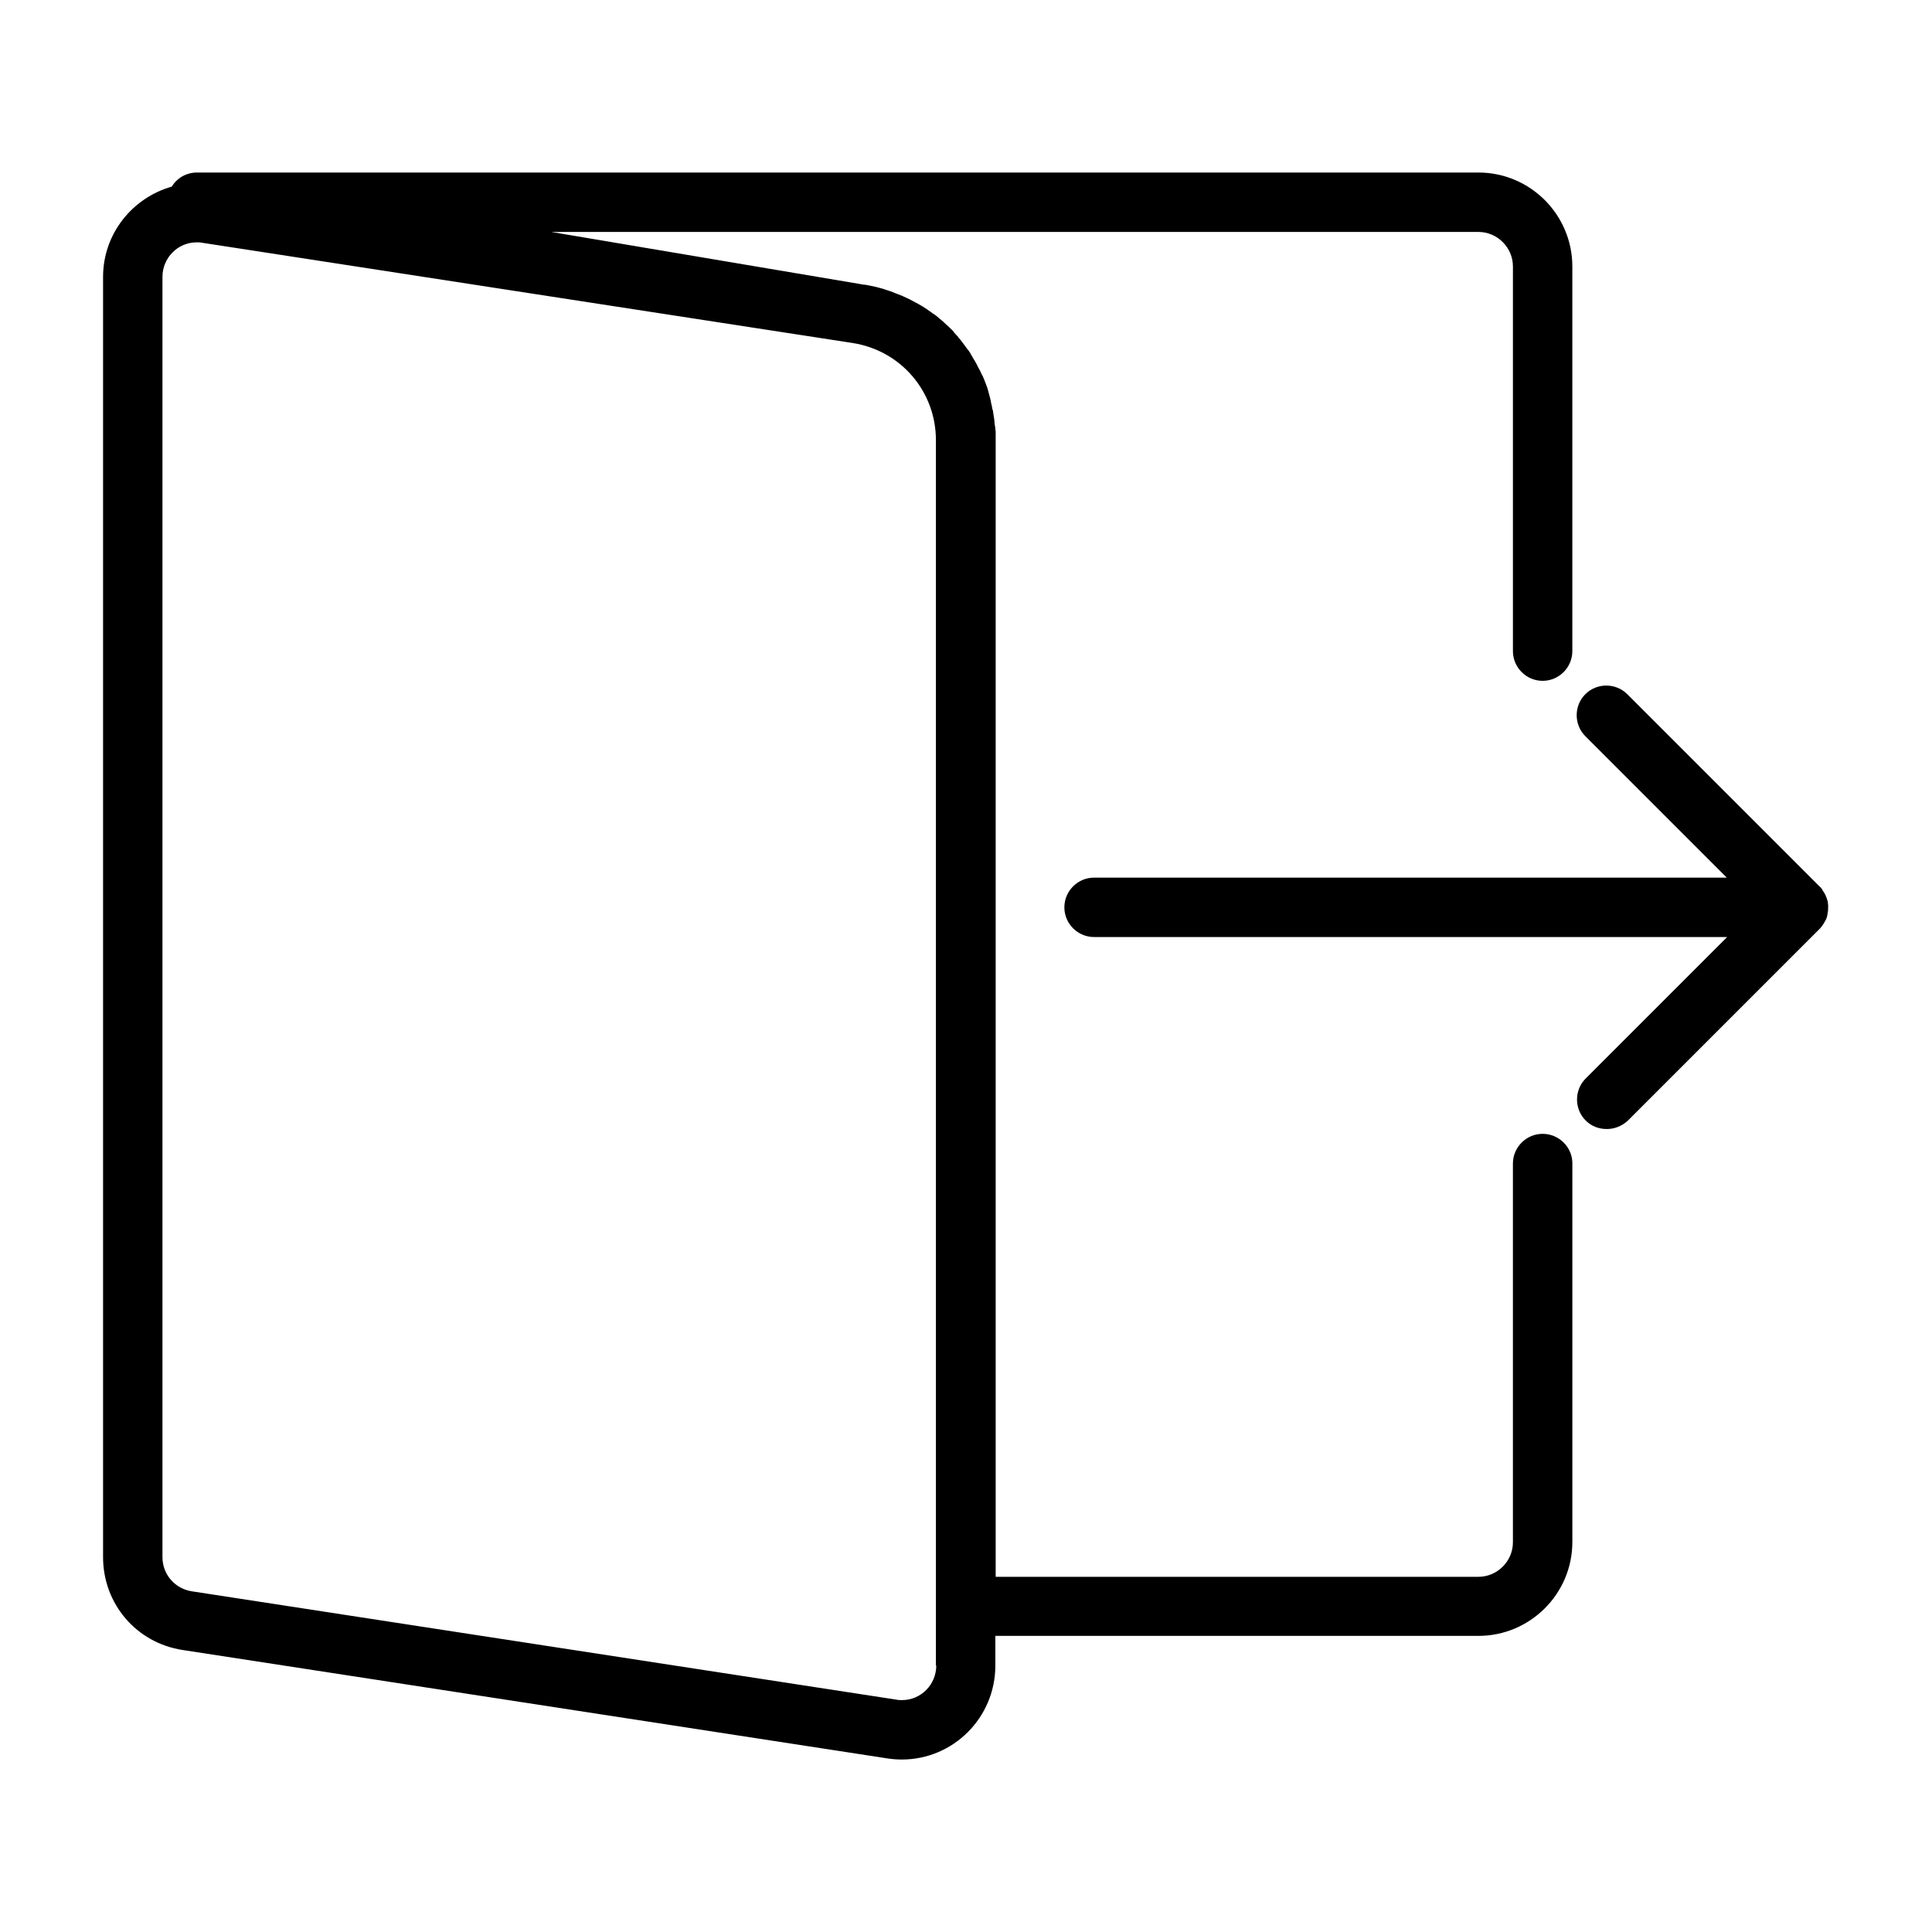 <?xml version="1.0" encoding="UTF-8"?>
<!-- Uploaded to: SVG Find, www.svgrepo.com, Generator: SVG Find Mixer Tools -->
<svg fill="#000000" width="800px" height="800px" version="1.1" viewBox="144 144 512 512" xmlns="http://www.w3.org/2000/svg">
 <g>
  <path d="m552.81 444.48c-4.328 0-7.871 3.543-7.871 7.871v100.37c0 5.019-4.133 9.152-9.152 9.152h-127.92v-301.11-1.969c0-0.395 0-0.688-0.098-1.082 0-0.297 0-0.59-0.098-0.789 0-0.297-0.098-0.492-0.098-0.789 0-0.395-0.098-0.789-0.098-1.082 0-0.195-0.098-0.395-0.098-0.59-0.098-0.395-0.098-0.887-0.195-1.277 0-0.297-0.098-0.492-0.195-0.789-0.098-0.395-0.098-0.688-0.195-1.082-0.098-0.297-0.195-0.59-0.195-0.887-0.098-0.297-0.098-0.59-0.195-0.887-0.098-0.395-0.195-0.688-0.297-1.082-0.098-0.297-0.098-0.492-0.195-0.789-0.098-0.297-0.195-0.688-0.297-0.984-0.098-0.297-0.195-0.492-0.297-0.789-0.098-0.395-0.297-0.688-0.395-1.082-0.098-0.195-0.195-0.395-0.297-0.688-0.098-0.297-0.297-0.688-0.492-0.984-0.098-0.195-0.195-0.395-0.297-0.688-0.195-0.395-0.395-0.688-0.59-1.082-0.098-0.195-0.195-0.395-0.297-0.59-0.195-0.395-0.395-0.789-0.59-1.082-0.098-0.195-0.195-0.297-0.297-0.492-0.195-0.395-0.492-0.789-0.688-1.18-0.098-0.098-0.195-0.297-0.195-0.395-0.297-0.395-0.492-0.789-0.789-1.082-0.098-0.098-0.195-0.297-0.297-0.395-0.297-0.395-0.492-0.688-0.789-1.082-0.098-0.098-0.195-0.297-0.297-0.395-0.297-0.395-0.59-0.789-0.887-1.082-0.098-0.098-0.195-0.195-0.195-0.297-0.297-0.395-0.688-0.688-0.984-1.082-0.098-0.098-0.195-0.195-0.195-0.297-0.297-0.395-0.688-0.688-1.082-1.082-0.098-0.098-0.098-0.098-0.195-0.195-0.395-0.395-0.789-0.688-1.18-1.082-0.098-0.098-0.098-0.098-0.195-0.195-0.395-0.395-0.789-0.688-1.18-0.984-0.098-0.098-0.098-0.098-0.195-0.195-0.395-0.297-0.789-0.688-1.277-0.984-0.098 0-0.098-0.098-0.195-0.098-0.395-0.297-0.887-0.688-1.379-0.984l-0.098-0.098c-0.492-0.297-0.887-0.59-1.379-0.887-0.098 0-0.098-0.098-0.195-0.098-0.492-0.297-0.984-0.59-1.379-0.789-0.098 0-0.098-0.098-0.195-0.098-0.492-0.297-0.984-0.492-1.477-0.789-0.098 0-0.098-0.098-0.195-0.098-0.492-0.195-0.984-0.492-1.477-0.688-0.098 0-0.098-0.098-0.195-0.098-0.492-0.195-0.984-0.395-1.477-0.59-0.098 0-0.195-0.098-0.297-0.098-0.492-0.195-0.984-0.395-1.477-0.59-0.098 0-0.195-0.098-0.297-0.098-0.492-0.195-0.984-0.297-1.477-0.492-0.098 0-0.195-0.098-0.297-0.098-0.492-0.098-0.984-0.297-1.477-0.395-0.098 0-0.297-0.098-0.395-0.098-0.492-0.098-0.984-0.195-1.379-0.297-0.195 0-0.297-0.098-0.492-0.098-0.492-0.098-0.887-0.195-1.379-0.195-0.195 0-0.395-0.098-0.492-0.098l-82.262-13.875h245.71c5.019 0 9.152 4.133 9.152 9.152v101.94c0 4.328 3.543 7.871 7.871 7.871s7.871-3.543 7.871-7.871v-101.94c0-13.676-11.121-24.895-24.895-24.895h-339.58c-2.856 0-5.312 1.477-6.691 3.738-10.43 2.953-18.203 12.496-18.203 23.91v339.29c0 12.398 8.855 22.73 21.059 24.602l186.77 28.734c1.277 0.195 2.559 0.297 3.836 0.297 13.676 0 24.797-11.121 24.797-24.895v-7.871h128.02c13.676 0 24.895-11.121 24.895-24.895v-100.37c0-4.238-3.543-7.781-7.875-7.781zm-160.69 140.91c0 5.019-4.035 9.152-9.055 9.152-0.492 0-0.984 0-1.379-0.098l-186.86-28.734c-4.43-0.688-7.773-4.43-7.773-9.055v-339.28c0-5.019 4.035-9.152 9.055-9.152 0.492 0 0.984 0 1.379 0.098l172.4 26.566c12.793 1.969 22.141 12.793 22.141 25.781v308.98l-0.004 15.746z"/>
  <path d="m626.81 389.47c0.195-0.297 0.395-0.59 0.59-0.887 0-0.098 0.098-0.098 0.098-0.195 0.395-0.59 0.688-1.277 0.789-1.969v-0.195c0.195-0.688 0.195-1.379 0.195-2.066v-0.195c0-0.297-0.098-0.688-0.098-0.984-0.098-0.297-0.195-0.688-0.297-0.984 0-0.098 0-0.098-0.098-0.195-0.195-0.688-0.59-1.277-0.984-1.871 0-0.098-0.098-0.098-0.098-0.195-0.195-0.297-0.395-0.59-0.688-0.789l-50.973-50.973c-3.051-3.051-8.07-3.051-11.121 0-3.051 3.051-3.051 8.07 0 11.121l37.492 37.492-167.68-0.004c-4.328 0-7.871 3.543-7.871 7.871s3.543 7.871 7.871 7.871l167.77 0.004-37.492 37.492c-3.051 3.051-3.051 8.07 0 11.121 1.574 1.574 3.543 2.262 5.609 2.262 2.066 0 4.035-0.789 5.609-2.262l50.973-50.973c0.098-0.102 0.195-0.297 0.395-0.496z"/>
 </g>
</svg>